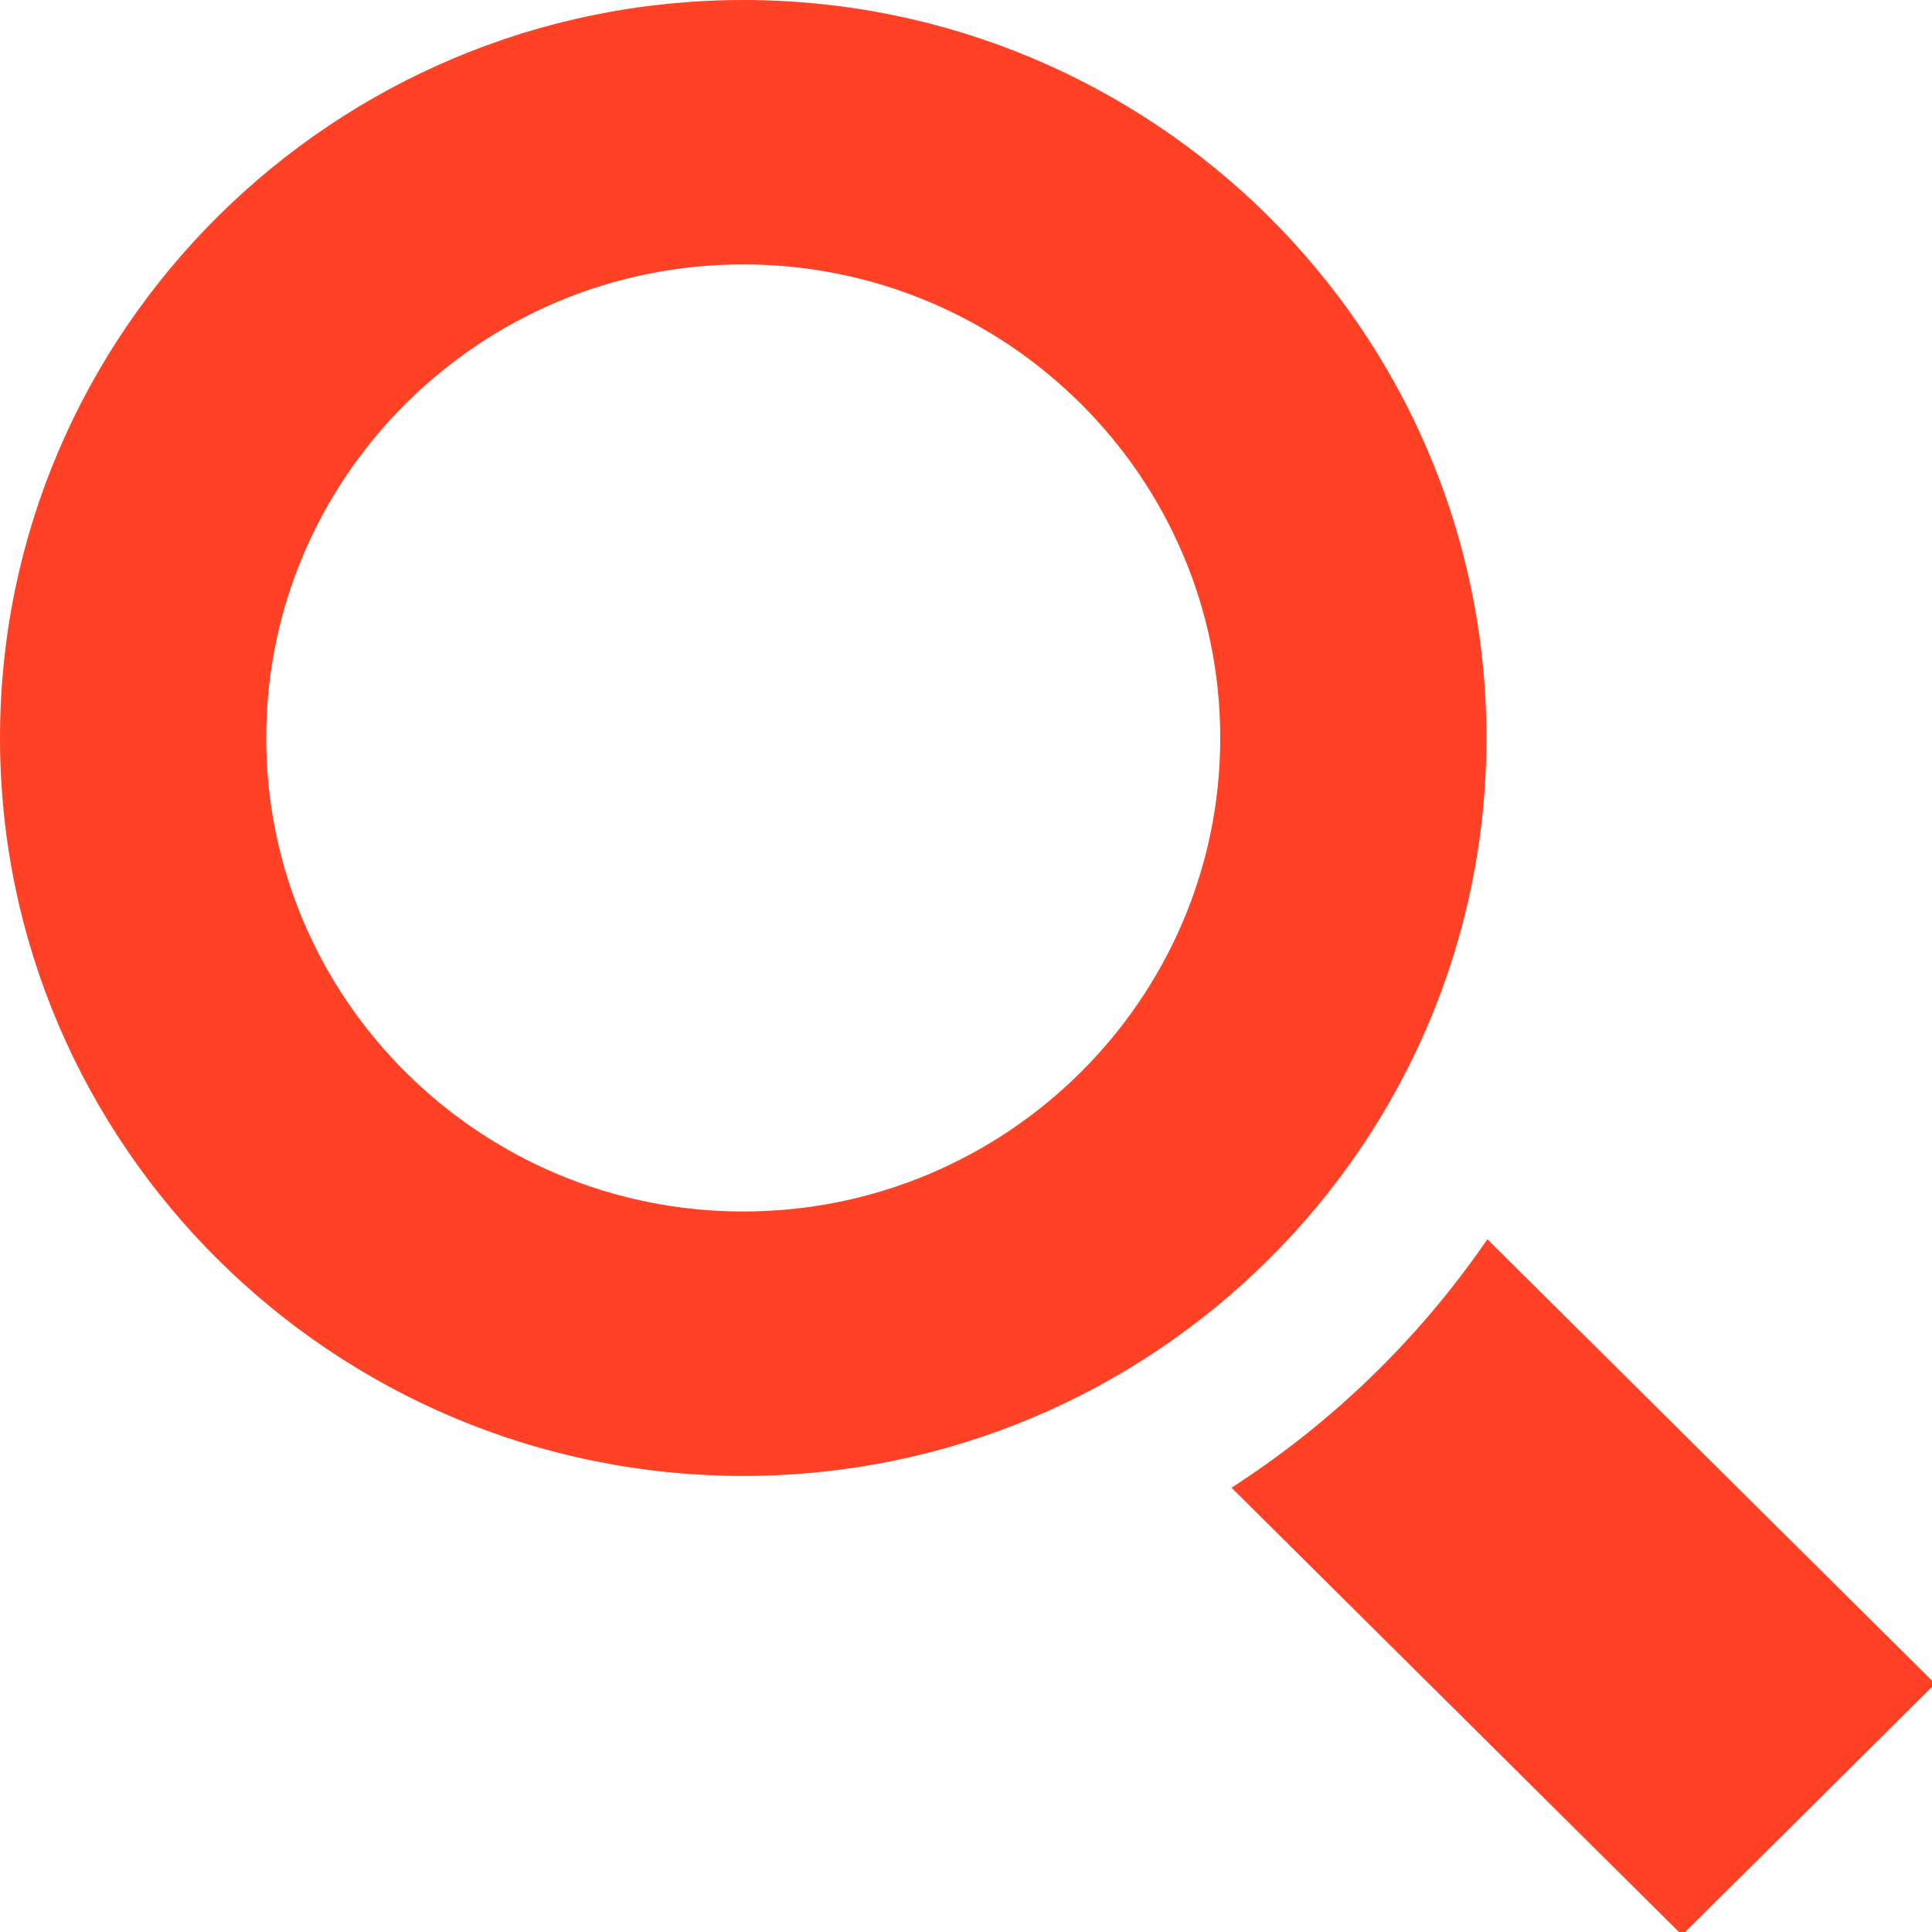 <?xml version="1.0" encoding="UTF-8" standalone="no"?>
<!-- Created with Inkscape (http://www.inkscape.org/) -->

<svg
   xmlns:dc="http://purl.org/dc/elements/1.1/"
   xmlns:cc="http://creativecommons.org/ns#"
   xmlns:rdf="http://www.w3.org/1999/02/22-rdf-syntax-ns#"
   xmlns:svg="http://www.w3.org/2000/svg"
   xmlns="http://www.w3.org/2000/svg"
   xmlns:sodipodi="http://sodipodi.sourceforge.net/DTD/sodipodi-0.dtd"
   xmlns:inkscape="http://www.inkscape.org/namespaces/inkscape"
   width="64px"
   height="64px"
   id="svg8842"
   version="1.1"
   inkscape:version="0.48.2 r9819"
   sodipodi:docname="services-seo-icon.svg">
  <defs
     id="defs8844" />
  <sodipodi:namedview
     id="base"
     pagecolor="#ffffff"
     bordercolor="#666666"
     borderopacity="1.0"
     inkscape:pageopacity="0.0"
     inkscape:pageshadow="2"
     inkscape:zoom="5.5"
     inkscape:cx="-24.727273"
     inkscape:cy="32"
     inkscape:current-layer="layer1"
     showgrid="true"
     inkscape:document-units="px"
     inkscape:grid-bbox="true"
     inkscape:window-width="1366"
     inkscape:window-height="706"
     inkscape:window-x="-8"
     inkscape:window-y="-8"
     inkscape:window-maximized="1" />
  <g
     id="layer1"
     inkscape:label="Layer 1"
     inkscape:groupmode="layer">
    <path
       d="m 24.62,48.643 c -13.438,0 -24.371,-10.855 -24.371,-24.197 0,-13.342 10.933,-24.197 24.371,-24.197 13.439,0 24.372,10.855 24.372,24.197 0,13.342 -10.933,24.197 -24.372,24.197 z m 0,-40.133 c -8.85,0 -16.05,7.149 -16.05,15.936 0,8.787 7.2,15.935 16.05,15.935 8.85,0 16.051,-7.149 16.051,-15.935 0,-8.787 -7.2,-15.936 -16.051,-15.936 z M 49.307,41.437 c -2.178,3.11 -4.936,5.79 -8.118,7.886 L 55.721,63.751 63.751,55.778 49.307,41.437 z"
       id="magnifier-3-icon"
       inkscape:connector-curvature="0"
       style="fill:#ff4126;fill-opacity:1;stroke:#ff4126;stroke-width:0.498;stroke-miterlimit:4;stroke-opacity:1;stroke-dasharray:none" />
  </g>
</svg>
